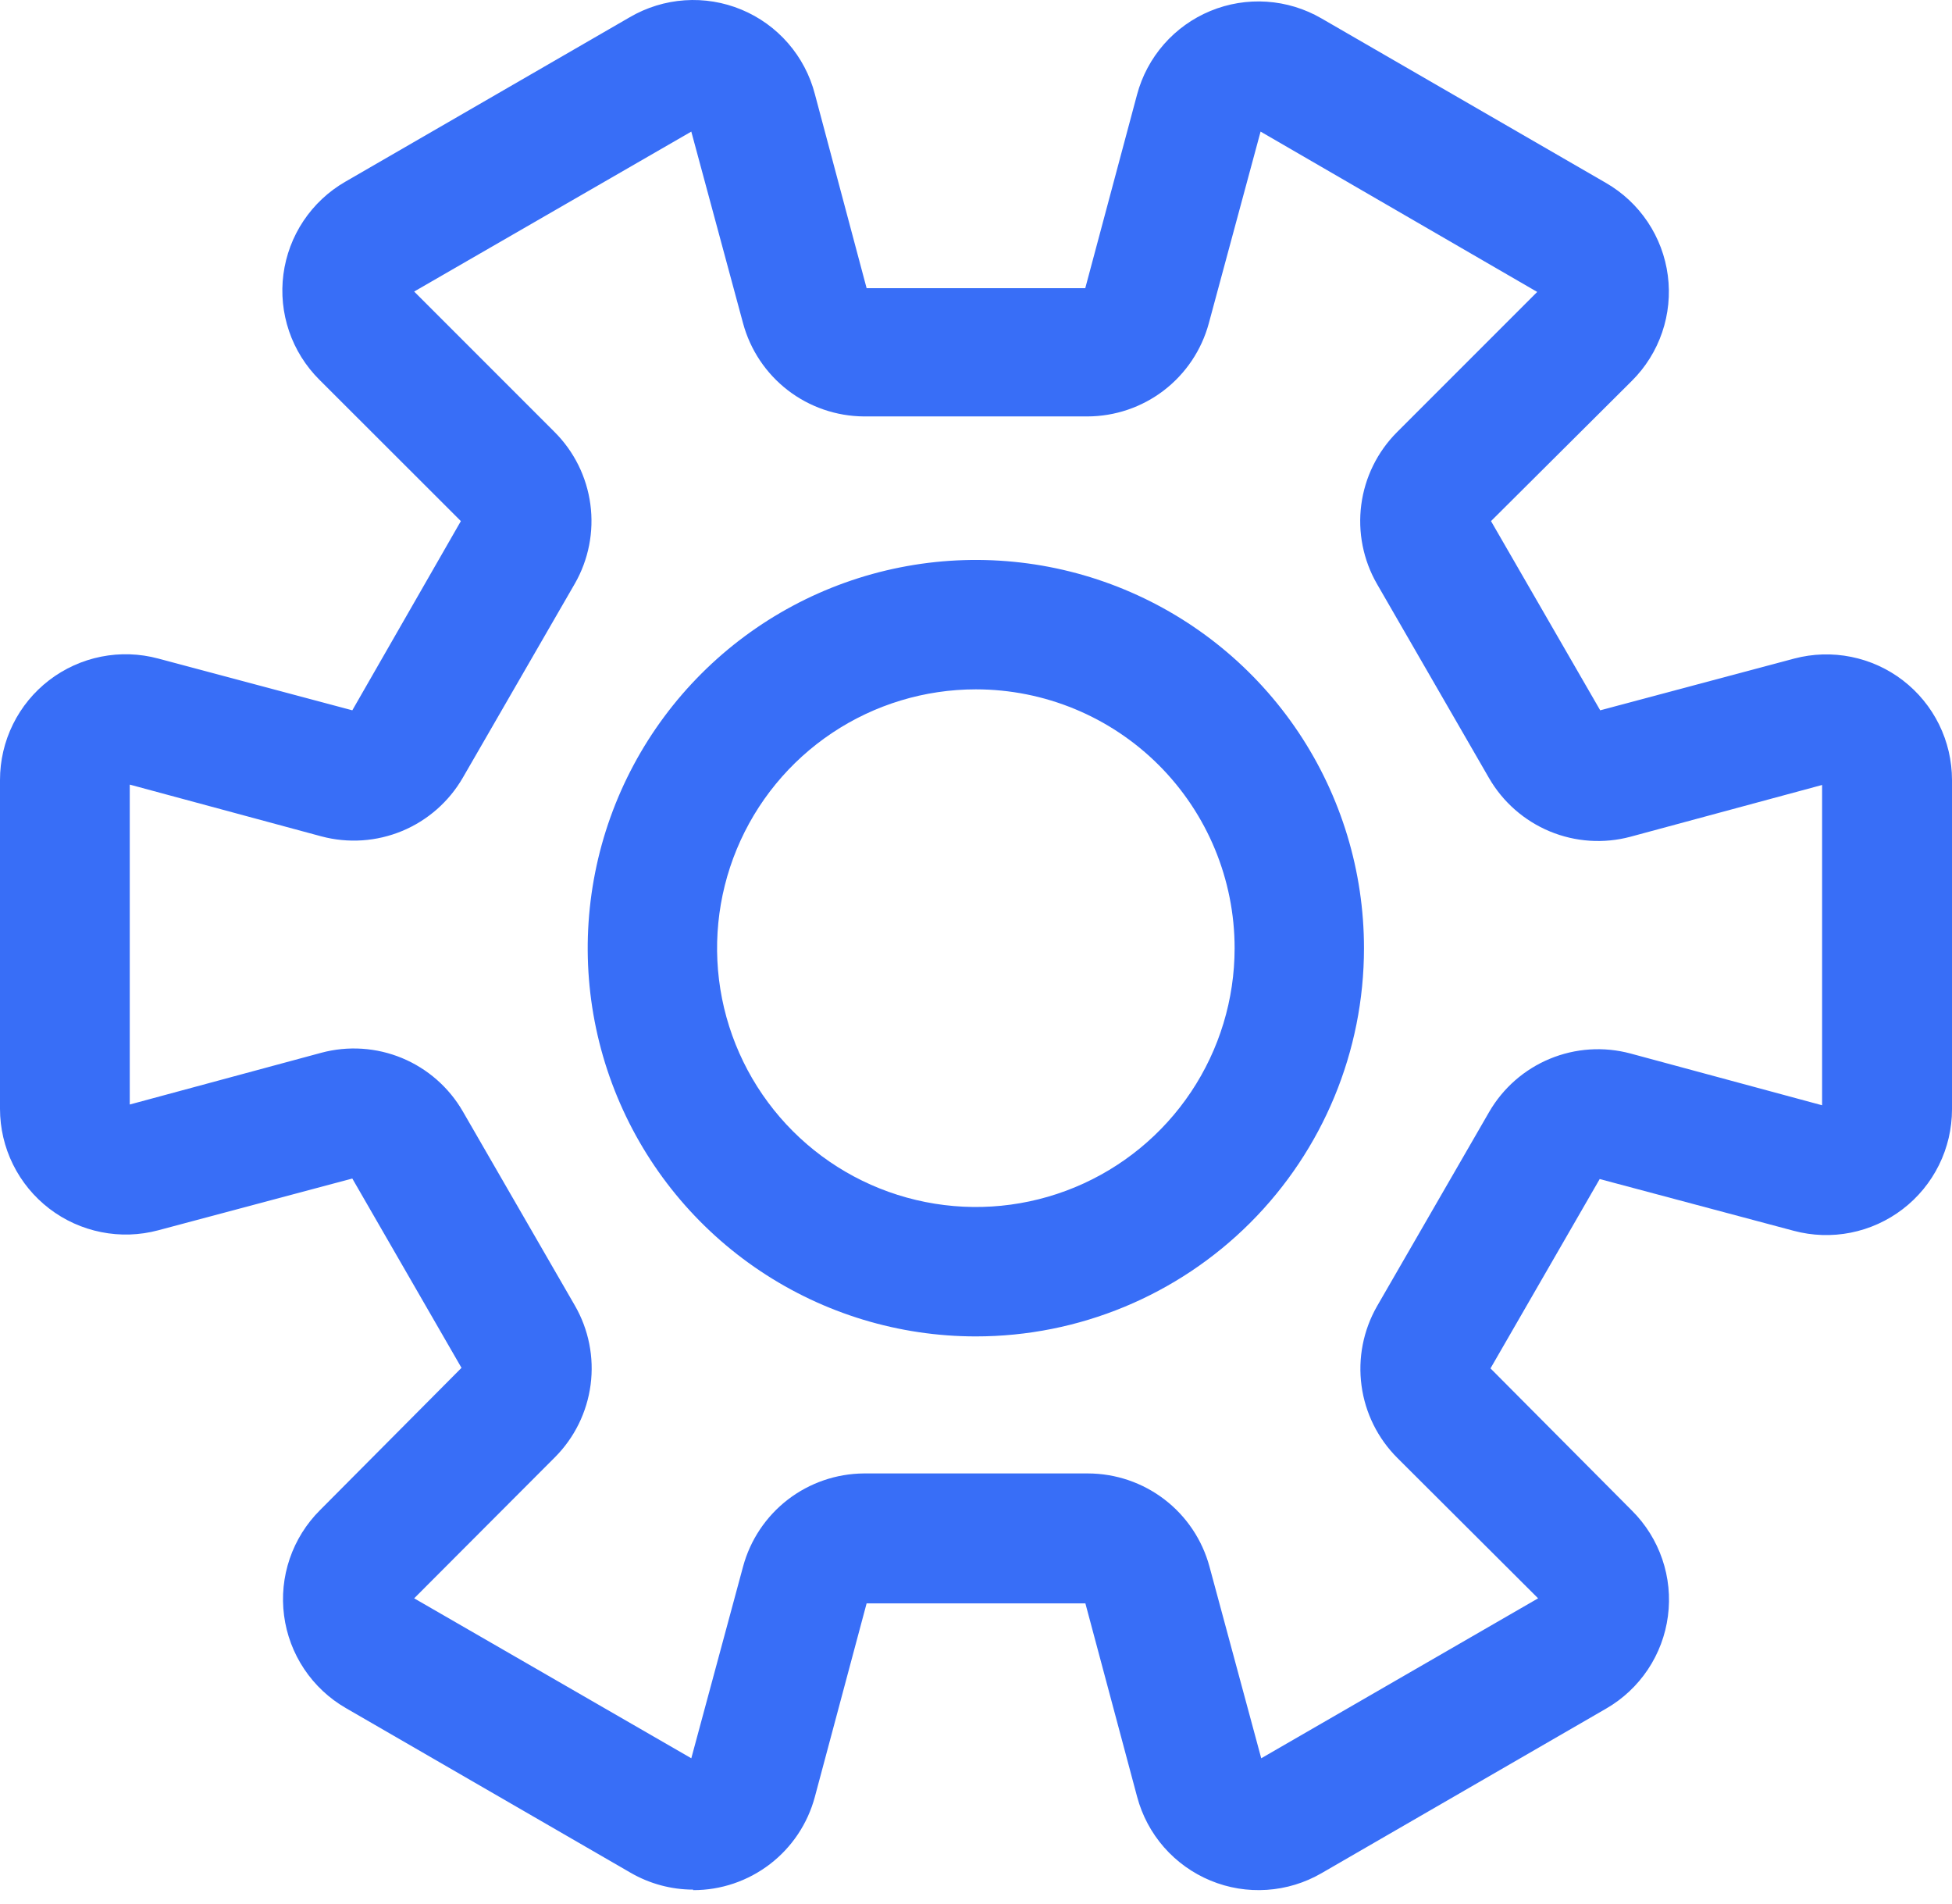 <?xml version="1.0" encoding="UTF-8"?> <svg xmlns="http://www.w3.org/2000/svg" width="80" height="78" viewBox="0 0 80 78" fill="none"><path d="M28.411 77.427C27.508 77.426 26.621 77.186 25.84 76.733L14.174 69.988C13.489 69.593 12.904 69.045 12.465 68.387C12.026 67.73 11.744 66.98 11.642 66.196C11.539 65.412 11.618 64.615 11.874 63.866C12.129 63.118 12.553 62.438 13.113 61.88L18.914 56.047L14.439 48.29L6.485 50.411C5.722 50.615 4.922 50.641 4.148 50.486C3.373 50.332 2.644 50.002 2.017 49.521C1.391 49.04 0.883 48.422 0.533 47.714C0.183 47.006 0.001 46.227 1.99535e-07 45.437V31.958C-0 31.168 0.181 30.388 0.531 29.679C0.88 28.97 1.388 28.352 2.015 27.871C2.642 27.39 3.372 27.06 4.147 26.906C4.922 26.752 5.722 26.779 6.485 26.984L14.439 29.105L18.888 21.352L13.087 15.557C12.527 14.999 12.102 14.319 11.847 13.571C11.592 12.822 11.512 12.025 11.615 11.241C11.718 10.457 11.999 9.707 12.438 9.05C12.878 8.392 13.462 7.844 14.147 7.449L25.813 0.704C26.5 0.303 27.27 0.066 28.064 0.012C28.857 -0.042 29.653 0.089 30.387 0.394C31.122 0.699 31.776 1.17 32.298 1.771C32.82 2.371 33.196 3.084 33.396 3.854L35.517 11.808H44.478L46.599 3.881C46.803 3.116 47.18 2.409 47.701 1.814C48.222 1.219 48.874 0.752 49.604 0.45C50.335 0.147 51.126 0.017 51.915 0.07C52.704 0.122 53.471 0.356 54.155 0.752L65.821 7.497C66.506 7.892 67.091 8.44 67.53 9.097C67.969 9.755 68.251 10.505 68.353 11.289C68.456 12.073 68.376 12.87 68.121 13.618C67.866 14.367 67.442 15.046 66.881 15.604L61.107 21.352L65.582 29.105L73.536 26.984C74.298 26.783 75.096 26.759 75.868 26.915C76.64 27.07 77.367 27.401 77.991 27.881C78.615 28.362 79.121 28.979 79.47 29.686C79.818 30.393 79.999 31.17 80 31.958V45.458C79.999 46.248 79.817 47.027 79.467 47.735C79.117 48.443 78.609 49.062 77.983 49.542C77.356 50.023 76.627 50.353 75.852 50.508C75.078 50.662 74.278 50.636 73.515 50.432L65.561 48.311L61.086 56.069L66.887 61.901C67.447 62.459 67.871 63.139 68.126 63.887C68.382 64.636 68.461 65.433 68.358 66.217C68.256 67.001 67.974 67.751 67.535 68.409C67.096 69.066 66.511 69.614 65.826 70.009L54.16 76.754C53.476 77.15 52.71 77.384 51.92 77.436C51.131 77.489 50.34 77.359 49.61 77.056C48.879 76.753 48.228 76.287 47.706 75.692C47.185 75.097 46.808 74.39 46.604 73.625L44.483 65.698H35.517L33.396 73.625C33.102 74.723 32.455 75.693 31.553 76.384C30.652 77.075 29.547 77.45 28.411 77.448V77.427ZM35.405 60.374H44.589C45.723 60.376 46.825 60.75 47.725 61.44C48.625 62.13 49.273 63.097 49.569 64.192L51.69 72.045L63.037 65.491L57.273 59.743C56.469 58.943 55.951 57.9 55.8 56.775C55.648 55.651 55.872 54.508 56.435 53.523L61.027 45.569C61.594 44.586 62.469 43.818 63.517 43.384C64.565 42.949 65.727 42.873 66.823 43.167L74.676 45.288V32.164L66.823 34.285C65.727 34.578 64.566 34.501 63.518 34.067C62.471 33.632 61.595 32.865 61.027 31.884L56.435 23.93C55.869 22.947 55.642 21.806 55.79 20.681C55.937 19.557 56.451 18.513 57.252 17.71L63 11.962L51.663 5.392L49.542 13.245C49.246 14.34 48.599 15.307 47.699 15.997C46.799 16.687 45.697 17.061 44.563 17.063H35.405C34.276 17.055 33.18 16.678 32.285 15.989C31.391 15.299 30.747 14.335 30.453 13.245L28.332 5.392L16.974 11.946L22.721 17.694C23.526 18.494 24.044 19.537 24.195 20.662C24.346 21.786 24.123 22.929 23.559 23.914L18.967 31.868C18.399 32.849 17.524 33.617 16.477 34.051C15.429 34.485 14.267 34.562 13.172 34.27L5.318 32.149V45.257L13.172 43.136C14.267 42.843 15.429 42.92 16.477 43.354C17.524 43.789 18.399 44.556 18.967 45.538L23.559 53.492C24.126 54.474 24.353 55.615 24.205 56.74C24.057 57.864 23.544 58.908 22.743 59.711L16.974 65.491L28.332 72.045L30.453 64.192C30.747 63.102 31.391 62.138 32.285 61.448C33.18 60.759 34.276 60.382 35.405 60.374Z" fill="#386EF7"></path><path d="M39.994 54.759C36.847 54.759 33.772 53.826 31.156 52.078C28.54 50.33 26.501 47.846 25.297 44.939C24.093 42.032 23.778 38.834 24.392 35.748C25.005 32.662 26.52 29.827 28.745 27.603C30.97 25.378 33.804 23.863 36.89 23.249C39.976 22.635 43.175 22.95 46.081 24.154C48.988 25.358 51.472 27.397 53.221 30.013C54.968 32.629 55.901 35.705 55.901 38.851C55.901 43.07 54.225 47.116 51.242 50.1C48.259 53.083 44.213 54.759 39.994 54.759ZM39.994 28.246C37.896 28.246 35.846 28.868 34.102 30.033C32.358 31.198 30.998 32.855 30.196 34.793C29.393 36.73 29.183 38.863 29.592 40.92C30.002 42.977 31.012 44.867 32.495 46.35C33.978 47.833 35.867 48.843 37.925 49.252C39.982 49.662 42.114 49.452 44.052 48.649C45.99 47.846 47.646 46.487 48.812 44.743C49.977 42.999 50.599 40.949 50.599 38.851C50.599 36.038 49.481 33.341 47.493 31.352C45.504 29.363 42.806 28.246 39.994 28.246Z" fill="#386EF7"></path></svg> 